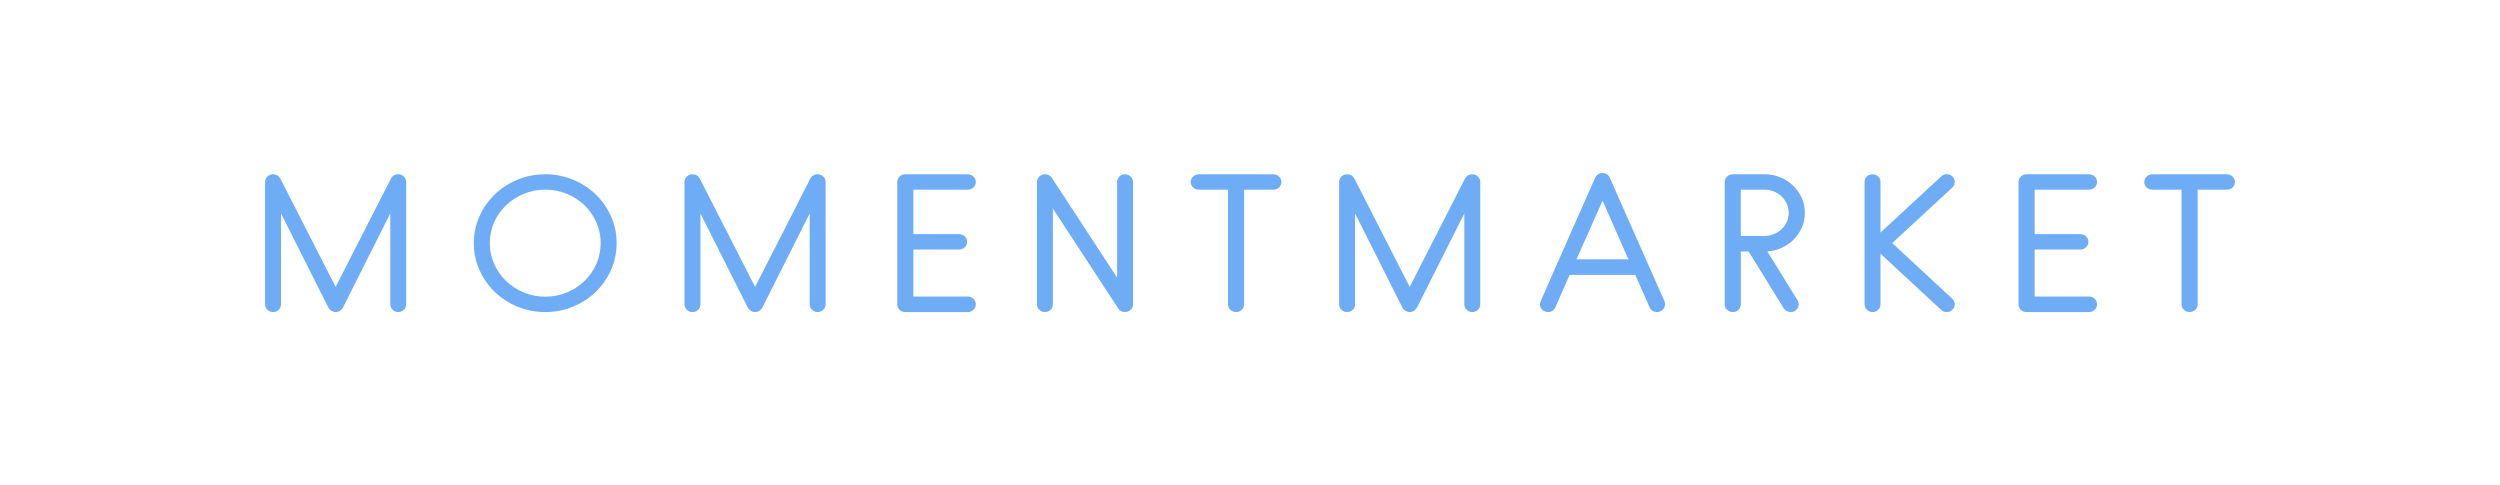 <?xml version="1.0" encoding="UTF-8"?> <svg xmlns="http://www.w3.org/2000/svg" viewBox="1784.246 2458.129 431.508 83.743" width="431.508" height="83.743"><path fill="rgb(110, 172, 246)" stroke="none" fill-opacity="1" stroke-width="0" stroke-opacity="1" color="rgb(51, 51, 51)" font-size-adjust="none" class="cls-1" id="tSvg15827b63cbe" title="Path 1" d="M 1852.983 2511.992 C 1852.608 2511.992 1852.284 2511.861 1852.016 2511.6 C 1851.745 2511.338 1851.61 2511.026 1851.61 2510.666 C 1851.61 2505.432 1851.61 2500.197 1851.61 2494.963 C 1848.883 2500.387 1846.156 2505.812 1843.429 2511.237 C 1843.304 2511.458 1843.127 2511.64 1842.898 2511.781 C 1842.669 2511.922 1842.428 2511.992 1842.18 2511.992 C 1841.931 2511.992 1841.691 2511.92 1841.461 2511.781 C 1841.232 2511.64 1841.055 2511.458 1840.931 2511.237 C 1838.203 2505.812 1835.475 2500.387 1832.746 2494.963 C 1832.746 2500.197 1832.746 2505.432 1832.746 2510.666 C 1832.746 2511.029 1832.617 2511.341 1832.357 2511.6 C 1832.097 2511.861 1831.768 2511.992 1831.373 2511.992 C 1830.997 2511.992 1830.674 2511.861 1830.406 2511.6 C 1830.135 2511.338 1830 2511.026 1830 2510.666 C 1830 2503.623 1830 2496.579 1830 2489.536 C 1830 2489.173 1830.135 2488.864 1830.406 2488.603 C 1830.677 2488.341 1831 2488.211 1831.373 2488.211 C 1831.934 2488.211 1832.351 2488.451 1832.622 2488.933 C 1835.808 2495.172 1838.994 2501.411 1842.18 2507.65 C 1845.365 2501.411 1848.549 2495.172 1851.734 2488.933 C 1852.005 2488.451 1852.422 2488.211 1852.983 2488.211 C 1853.359 2488.211 1853.68 2488.341 1853.95 2488.603 C 1854.221 2488.864 1854.357 2489.176 1854.357 2489.536 C 1854.357 2496.579 1854.357 2503.621 1854.357 2510.664 C 1854.357 2511.026 1854.221 2511.338 1853.95 2511.597C 1853.68 2511.858 1853.356 2511.989 1852.983 2511.992Z" style=""></path><path fill="rgb(110, 172, 246)" stroke="none" fill-opacity="1" stroke-width="0" stroke-opacity="1" color="rgb(51, 51, 51)" font-size-adjust="none" class="cls-1" id="tSvg90626f9e80" title="Path 2" d="M 1878.373 2511.992 C 1876.666 2511.992 1875.063 2511.68 1873.563 2511.058 C 1872.062 2510.437 1870.755 2509.586 1869.642 2508.512 C 1868.528 2507.437 1867.647 2506.176 1867.003 2504.728 C 1866.357 2503.28 1866.036 2501.733 1866.036 2500.085 C 1866.036 2498.437 1866.359 2496.92 1867.003 2495.475 C 1867.647 2494.027 1868.528 2492.768 1869.642 2491.691 C 1870.755 2490.616 1872.062 2489.768 1873.563 2489.144 C 1875.063 2488.523 1876.666 2488.211 1878.373 2488.211 C 1880.081 2488.211 1881.653 2488.523 1883.151 2489.144 C 1884.651 2489.768 1885.955 2490.616 1887.071 2491.691 C 1888.185 2492.765 1889.064 2494.027 1889.71 2495.475 C 1890.354 2496.923 1890.677 2498.458 1890.677 2500.085 C 1890.677 2501.712 1890.354 2503.28 1889.71 2504.728 C 1889.064 2506.176 1888.185 2507.434 1887.071 2508.512 C 1885.958 2509.586 1884.651 2510.437 1883.151 2511.058C 1881.65 2511.68 1880.059 2511.992 1878.373 2511.992Z M 1878.373 2490.864 C 1877.061 2490.864 1875.823 2491.104 1874.657 2491.587 C 1873.491 2492.069 1872.471 2492.728 1871.595 2493.56 C 1870.722 2494.395 1870.034 2495.373 1869.534 2496.499 C 1869.034 2497.624 1868.785 2498.818 1868.785 2500.085 C 1868.785 2501.352 1869.034 2502.546 1869.534 2503.672 C 1870.034 2504.797 1870.722 2505.781 1871.595 2506.626 C 1872.469 2507.469 1873.491 2508.133 1874.657 2508.616 C 1875.823 2509.098 1877.061 2509.338 1878.373 2509.338 C 1879.686 2509.338 1880.924 2509.098 1882.09 2508.616 C 1883.256 2508.133 1884.27 2507.469 1885.135 2506.626 C 1885.999 2505.784 1886.682 2504.797 1887.179 2503.672 C 1887.679 2502.546 1887.928 2501.352 1887.928 2500.085 C 1887.928 2498.818 1887.679 2497.624 1887.179 2496.499 C 1886.679 2495.373 1885.997 2494.395 1885.135 2493.56 C 1884.27 2492.725 1883.256 2492.069 1882.09 2491.587C 1880.924 2491.104 1879.686 2490.864 1878.373 2490.864Z" style=""></path><path fill="rgb(110, 172, 246)" stroke="none" fill-opacity="1" stroke-width="0" stroke-opacity="1" color="rgb(51, 51, 51)" font-size-adjust="none" class="cls-1" id="tSvg39f8190bd8" title="Path 3" d="M 1925.376 2511.992 C 1925 2511.992 1924.677 2511.861 1924.409 2511.6 C 1924.138 2511.338 1924.003 2511.026 1924.003 2510.666 C 1924.003 2505.432 1924.003 2500.197 1924.003 2494.963 C 1921.276 2500.387 1918.548 2505.812 1915.821 2511.237 C 1915.697 2511.458 1915.52 2511.64 1915.291 2511.781 C 1915.061 2511.922 1914.821 2511.992 1914.572 2511.992 C 1914.324 2511.992 1914.083 2511.92 1913.854 2511.781 C 1913.625 2511.64 1913.448 2511.458 1913.323 2511.237 C 1910.596 2505.812 1907.869 2500.387 1905.142 2494.963 C 1905.142 2500.197 1905.142 2505.432 1905.142 2510.666 C 1905.142 2511.029 1905.012 2511.341 1904.752 2511.6 C 1904.493 2511.861 1904.164 2511.992 1903.769 2511.992 C 1903.393 2511.992 1903.07 2511.861 1902.802 2511.6 C 1902.531 2511.338 1902.396 2511.026 1902.396 2510.666 C 1902.396 2503.623 1902.396 2496.579 1902.396 2489.536 C 1902.396 2489.173 1902.531 2488.864 1902.802 2488.603 C 1903.072 2488.341 1903.396 2488.211 1903.769 2488.211 C 1904.33 2488.211 1904.747 2488.451 1905.018 2488.933 C 1908.204 2495.172 1911.389 2501.411 1914.575 2507.65 C 1917.759 2501.411 1920.943 2495.172 1924.127 2488.933 C 1924.398 2488.451 1924.815 2488.211 1925.376 2488.211 C 1925.752 2488.211 1926.072 2488.341 1926.343 2488.603 C 1926.614 2488.864 1926.749 2489.176 1926.749 2489.536 C 1926.749 2496.579 1926.749 2503.621 1926.749 2510.664 C 1926.749 2511.026 1926.614 2511.338 1926.343 2511.597C 1926.072 2511.858 1925.749 2511.989 1925.376 2511.992Z" style=""></path><path fill="rgb(110, 172, 246)" stroke="none" fill-opacity="1" stroke-width="0" stroke-opacity="1" color="rgb(51, 51, 51)" font-size-adjust="none" class="cls-1" id="tSvgbd77707a74" title="Path 4" d="M 1951.266 2511.992 C 1947.685 2511.992 1944.104 2511.992 1940.523 2511.992 C 1940.128 2511.992 1939.794 2511.861 1939.523 2511.6 C 1939.252 2511.338 1939.117 2511.026 1939.117 2510.666 C 1939.117 2503.623 1939.117 2496.579 1939.117 2489.536 C 1939.117 2489.173 1939.252 2488.864 1939.523 2488.603 C 1939.794 2488.341 1940.125 2488.211 1940.523 2488.211 C 1944.104 2488.211 1947.685 2488.211 1951.266 2488.211 C 1951.661 2488.211 1951.996 2488.341 1952.266 2488.603 C 1952.537 2488.864 1952.673 2489.176 1952.673 2489.536 C 1952.673 2489.917 1952.537 2490.235 1952.266 2490.485 C 1951.996 2490.736 1951.661 2490.861 1951.266 2490.861 C 1948.143 2490.861 1945.02 2490.861 1941.897 2490.861 C 1941.897 2493.423 1941.897 2495.985 1941.897 2498.546 C 1944.531 2498.546 1947.165 2498.546 1949.799 2498.546 C 1950.175 2498.546 1950.495 2498.672 1950.766 2498.922 C 1951.037 2499.173 1951.172 2499.49 1951.172 2499.872 C 1951.172 2500.234 1951.037 2500.546 1950.766 2500.805 C 1950.495 2501.066 1950.172 2501.197 1949.799 2501.197 C 1947.165 2501.197 1944.531 2501.197 1941.897 2501.197 C 1941.897 2503.9 1941.897 2506.603 1941.897 2509.306 C 1945.02 2509.306 1948.143 2509.306 1951.266 2509.306 C 1951.661 2509.306 1951.996 2509.437 1952.266 2509.698 C 1952.537 2509.96 1952.673 2510.282 1952.673 2510.664 C 1952.673 2511.026 1952.537 2511.338 1952.266 2511.597C 1951.996 2511.858 1951.661 2511.989 1951.266 2511.992Z" style=""></path><path fill="rgb(110, 172, 246)" stroke="none" fill-opacity="1" stroke-width="0" stroke-opacity="1" color="rgb(51, 51, 51)" font-size-adjust="none" class="cls-1" id="tSvgd6ba602cd9" title="Path 5" d="M 1978.436 2511.992 C 1977.916 2511.992 1977.518 2511.781 1977.247 2511.36 C 1973.49 2505.613 1969.732 2499.866 1965.974 2494.12 C 1965.974 2499.635 1965.974 2505.151 1965.974 2510.666 C 1965.974 2511.029 1965.844 2511.341 1965.584 2511.6 C 1965.325 2511.861 1964.996 2511.992 1964.601 2511.992 C 1964.225 2511.992 1963.902 2511.861 1963.634 2511.6 C 1963.363 2511.338 1963.228 2511.026 1963.228 2510.666 C 1963.228 2503.623 1963.228 2496.579 1963.228 2489.536 C 1963.228 2489.173 1963.363 2488.864 1963.634 2488.603 C 1963.904 2488.341 1964.228 2488.211 1964.601 2488.211 C 1965.12 2488.211 1965.515 2488.411 1965.789 2488.813 C 1969.547 2494.56 1973.304 2500.306 1977.062 2506.053 C 1977.062 2500.547 1977.062 2495.042 1977.062 2489.536 C 1977.062 2489.173 1977.192 2488.864 1977.452 2488.603 C 1977.712 2488.341 1978.04 2488.211 1978.436 2488.211 C 1978.811 2488.211 1979.132 2488.341 1979.403 2488.603 C 1979.673 2488.864 1979.809 2489.176 1979.809 2489.536 C 1979.809 2496.579 1979.809 2503.621 1979.809 2510.664 C 1979.809 2511.026 1979.673 2511.338 1979.403 2511.597C 1979.132 2511.858 1978.809 2511.989 1978.436 2511.992Z" style=""></path><path fill="rgb(110, 172, 246)" stroke="none" fill-opacity="1" stroke-width="0" stroke-opacity="1" color="rgb(51, 51, 51)" font-size-adjust="none" class="cls-1" id="tSvg29c9cd979c" title="Path 6" d="M 2004.044 2490.864 C 2002.357 2490.864 2000.671 2490.864 1998.985 2490.864 C 1998.985 2497.465 1998.985 2504.066 1998.985 2510.666 C 1998.985 2511.029 1998.849 2511.341 1998.578 2511.6 C 1998.308 2511.861 1997.984 2511.992 1997.611 2511.992 C 1997.216 2511.992 1996.882 2511.861 1996.611 2511.6 C 1996.34 2511.338 1996.205 2511.026 1996.205 2510.666 C 1996.205 2504.066 1996.205 2497.465 1996.205 2490.864 C 1994.519 2490.864 1992.832 2490.864 1991.146 2490.864 C 1990.77 2490.864 1990.447 2490.739 1990.179 2490.488 C 1989.908 2490.237 1989.772 2489.92 1989.772 2489.539 C 1989.772 2489.176 1989.908 2488.867 1990.179 2488.605 C 1990.449 2488.344 1990.773 2488.213 1991.146 2488.213 C 1995.445 2488.213 1999.744 2488.213 2004.044 2488.213 C 2004.42 2488.213 2004.74 2488.344 2005.011 2488.605 C 2005.282 2488.867 2005.417 2489.179 2005.417 2489.539 C 2005.417 2489.92 2005.282 2490.237 2005.011 2490.488C 2004.74 2490.739 2004.417 2490.864 2004.044 2490.864Z" style=""></path><path fill="rgb(110, 172, 246)" stroke="none" fill-opacity="1" stroke-width="0" stroke-opacity="1" color="rgb(51, 51, 51)" font-size-adjust="none" class="cls-1" id="tSvg1dabe2ac35" title="Path 7" d="M 2038.367 2511.992 C 2037.991 2511.992 2037.668 2511.861 2037.4 2511.6 C 2037.129 2511.338 2036.994 2511.026 2036.994 2510.666 C 2036.994 2505.432 2036.994 2500.197 2036.994 2494.963 C 2034.266 2500.387 2031.539 2505.812 2028.812 2511.237 C 2028.688 2511.458 2028.511 2511.64 2028.282 2511.781 C 2028.052 2511.922 2027.812 2511.992 2027.563 2511.992 C 2027.314 2511.992 2027.074 2511.92 2026.845 2511.781 C 2026.615 2511.64 2026.439 2511.458 2026.314 2511.237 C 2023.587 2505.812 2020.86 2500.387 2018.133 2494.963 C 2018.133 2500.197 2018.133 2505.432 2018.133 2510.666 C 2018.133 2511.029 2018.003 2511.341 2017.743 2511.6 C 2017.483 2511.861 2017.155 2511.992 2016.759 2511.992 C 2016.384 2511.992 2016.06 2511.861 2015.792 2511.6 C 2015.522 2511.338 2015.386 2511.026 2015.386 2510.666 C 2015.386 2503.623 2015.386 2496.579 2015.386 2489.536 C 2015.386 2489.173 2015.522 2488.864 2015.792 2488.603 C 2016.063 2488.341 2016.386 2488.211 2016.759 2488.211 C 2017.32 2488.211 2017.738 2488.451 2018.008 2488.933 C 2021.194 2495.172 2024.38 2501.411 2027.566 2507.65 C 2030.75 2501.411 2033.934 2495.172 2037.118 2488.933 C 2037.389 2488.451 2037.806 2488.211 2038.367 2488.211 C 2038.743 2488.211 2039.063 2488.341 2039.334 2488.603 C 2039.605 2488.864 2039.74 2489.176 2039.74 2489.536 C 2039.74 2496.579 2039.74 2503.621 2039.74 2510.664 C 2039.74 2511.026 2039.605 2511.338 2039.334 2511.597C 2039.063 2511.858 2038.74 2511.989 2038.367 2511.992Z" style=""></path><path fill="rgb(110, 172, 246)" stroke="none" fill-opacity="1" stroke-width="0" stroke-opacity="1" color="rgb(51, 51, 51)" font-size-adjust="none" class="cls-1" id="tSvg5695a8b130" title="Path 8" d="M 2070.783 2511.872 C 2070.617 2511.952 2070.441 2511.992 2070.253 2511.992 C 2069.982 2511.992 2069.728 2511.92 2069.487 2511.781 C 2069.247 2511.64 2069.076 2511.44 2068.973 2511.178 C 2068.151 2509.31 2067.328 2507.442 2066.506 2505.573 C 2062.727 2505.573 2058.948 2505.573 2055.169 2505.573 C 2054.347 2507.442 2053.524 2509.31 2052.702 2511.178 C 2052.555 2511.52 2052.307 2511.76 2051.953 2511.901 C 2051.599 2512.042 2051.246 2512.032 2050.892 2511.872 C 2050.538 2511.73 2050.287 2511.49 2050.143 2511.149 C 2049.997 2510.808 2050.008 2510.466 2050.173 2510.125 C 2051.11 2507.985 2052.047 2505.844 2052.983 2503.704 C 2055.18 2498.74 2057.377 2493.777 2059.573 2488.813 C 2059.678 2488.552 2059.844 2488.352 2060.074 2488.211 C 2060.303 2488.069 2060.563 2488 2060.856 2488 C 2061.126 2488 2061.375 2488.072 2061.604 2488.211 C 2061.834 2488.352 2061.999 2488.552 2062.104 2488.813 C 2063.688 2492.389 2065.26 2495.941 2066.821 2499.469 C 2068.382 2502.994 2069.954 2506.546 2071.538 2510.125 C 2071.684 2510.466 2071.684 2510.808 2071.538 2511.149 C 2071.391 2511.49 2071.142 2511.73 2070.789 2511.872C 2070.787 2511.872 2070.785 2511.872 2070.783 2511.872Z M 2060.853 2492.763 C 2059.353 2496.139 2057.854 2499.514 2056.354 2502.89 C 2059.342 2502.89 2062.33 2502.89 2065.318 2502.89C 2063.83 2499.514 2062.341 2496.139 2060.853 2492.763Z" style=""></path><path fill="rgb(110, 172, 246)" stroke="none" fill-opacity="1" stroke-width="0" stroke-opacity="1" color="rgb(51, 51, 51)" font-size-adjust="none" class="cls-1" id="tSvg1051e7278ac" title="Path 9" d="M 2088.834 2501.533 C 2088.709 2501.533 2088.584 2501.533 2088.459 2501.533 C 2088.594 2501.302 2088.729 2501.071 2088.865 2500.84 C 2090.749 2503.884 2092.634 2506.929 2094.518 2509.973 C 2094.642 2510.194 2094.706 2510.426 2094.706 2510.666 C 2094.706 2511.029 2094.571 2511.341 2094.3 2511.6 C 2094.029 2511.861 2093.706 2511.992 2093.333 2511.992 C 2093.084 2511.992 2092.849 2511.93 2092.631 2511.81 C 2092.413 2511.69 2092.241 2511.53 2092.117 2511.328 C 2090.097 2508.063 2088.077 2504.798 2086.058 2501.533 C 2085.61 2501.533 2085.162 2501.533 2084.715 2501.533 C 2084.715 2504.578 2084.715 2507.622 2084.715 2510.666 C 2084.715 2511.029 2084.579 2511.341 2084.309 2511.6 C 2084.038 2511.861 2083.714 2511.992 2083.341 2511.992 C 2082.946 2511.992 2082.612 2511.861 2082.341 2511.6 C 2082.07 2511.338 2081.935 2511.026 2081.935 2510.666 C 2081.935 2503.623 2081.935 2496.579 2081.935 2489.536 C 2081.935 2489.173 2082.07 2488.864 2082.341 2488.603 C 2082.612 2488.341 2082.944 2488.211 2083.341 2488.211 C 2085.173 2488.211 2087.005 2488.211 2088.837 2488.211 C 2089.793 2488.211 2090.694 2488.387 2091.54 2488.739 C 2092.382 2489.091 2093.117 2489.568 2093.742 2490.171 C 2094.366 2490.773 2094.861 2491.477 2095.225 2492.28 C 2095.59 2493.083 2095.773 2493.949 2095.773 2494.872 C 2095.773 2495.795 2095.59 2496.661 2095.225 2497.464 C 2094.861 2498.266 2094.366 2498.97 2093.742 2499.573 C 2093.117 2500.176 2092.382 2500.653 2091.54 2501.005C 2090.697 2501.357 2089.796 2501.533 2088.834 2501.533Z M 2088.834 2490.864 C 2087.46 2490.864 2086.086 2490.864 2084.712 2490.864 C 2084.712 2493.526 2084.712 2496.188 2084.712 2498.85 C 2086.086 2498.85 2087.46 2498.85 2088.834 2498.85 C 2089.395 2498.85 2089.931 2498.744 2090.443 2498.533 C 2090.954 2498.322 2091.396 2498.037 2091.769 2497.675 C 2092.145 2497.312 2092.44 2496.891 2092.659 2496.408 C 2092.877 2495.925 2092.987 2495.413 2092.987 2494.872 C 2092.987 2494.331 2092.877 2493.813 2092.659 2493.32 C 2092.44 2492.827 2092.142 2492.4 2091.769 2492.04 C 2091.393 2491.677 2090.951 2491.392 2090.443 2491.181C 2089.931 2490.971 2089.395 2490.864 2088.834 2490.864Z" style=""></path><path fill="rgb(110, 172, 246)" stroke="none" fill-opacity="1" stroke-width="0" stroke-opacity="1" color="rgb(51, 51, 51)" font-size-adjust="none" class="cls-1" id="tSvgd7e14b3d3d" title="Path 10" d="M 2120.253 2511.992 C 2119.878 2511.992 2119.565 2511.872 2119.317 2511.629 C 2115.819 2508.394 2112.321 2505.158 2108.823 2501.922 C 2108.823 2504.836 2108.823 2507.75 2108.823 2510.664 C 2108.823 2511.026 2108.693 2511.338 2108.433 2511.597 C 2108.173 2511.858 2107.844 2511.989 2107.449 2511.989 C 2107.074 2511.989 2106.75 2511.858 2106.482 2511.597 C 2106.212 2511.336 2106.076 2511.024 2106.076 2510.664 C 2106.076 2503.621 2106.076 2496.579 2106.076 2489.536 C 2106.076 2489.155 2106.212 2488.837 2106.482 2488.587 C 2106.753 2488.336 2107.076 2488.211 2107.449 2488.211 C 2107.844 2488.211 2108.173 2488.336 2108.433 2488.587 C 2108.693 2488.837 2108.823 2489.155 2108.823 2489.536 C 2108.823 2492.45 2108.823 2495.363 2108.823 2498.277 C 2112.321 2495.042 2115.819 2491.806 2119.317 2488.571 C 2119.588 2488.309 2119.911 2488.184 2120.284 2488.195 C 2120.66 2488.205 2120.98 2488.341 2121.251 2488.603 C 2121.522 2488.885 2121.652 2489.205 2121.641 2489.568 C 2121.63 2489.931 2121.489 2490.243 2121.218 2490.501 C 2117.761 2493.696 2114.305 2496.891 2110.848 2500.085 C 2114.305 2503.29 2117.761 2506.496 2121.218 2509.701 C 2121.489 2509.962 2121.63 2510.274 2121.641 2510.634 C 2121.652 2510.997 2121.522 2511.309 2121.251 2511.568C 2121.002 2511.848 2120.668 2511.989 2120.253 2511.992Z" style=""></path><path fill="rgb(110, 172, 246)" stroke="none" fill-opacity="1" stroke-width="0" stroke-opacity="1" color="rgb(51, 51, 51)" font-size-adjust="none" class="cls-1" id="tSvg7d97b771b3" title="Path 11" d="M 2144.801 2511.992 C 2141.22 2511.992 2137.639 2511.992 2134.058 2511.992 C 2133.663 2511.992 2133.328 2511.861 2133.058 2511.6 C 2132.787 2511.338 2132.651 2511.026 2132.651 2510.666 C 2132.651 2503.623 2132.651 2496.579 2132.651 2489.536 C 2132.651 2489.173 2132.787 2488.864 2133.058 2488.603 C 2133.328 2488.341 2133.66 2488.211 2134.058 2488.211 C 2137.639 2488.211 2141.22 2488.211 2144.801 2488.211 C 2145.196 2488.211 2145.53 2488.341 2145.801 2488.603 C 2146.072 2488.864 2146.207 2489.176 2146.207 2489.536 C 2146.207 2489.917 2146.072 2490.235 2145.801 2490.485 C 2145.53 2490.736 2145.196 2490.861 2144.801 2490.861 C 2141.678 2490.861 2138.554 2490.861 2135.431 2490.861 C 2135.431 2493.423 2135.431 2495.985 2135.431 2498.546 C 2138.065 2498.546 2140.699 2498.546 2143.334 2498.546 C 2143.709 2498.546 2144.03 2498.672 2144.301 2498.922 C 2144.571 2499.173 2144.707 2499.49 2144.707 2499.872 C 2144.707 2500.234 2144.571 2500.546 2144.301 2500.805 C 2144.03 2501.066 2143.707 2501.197 2143.334 2501.197 C 2140.699 2501.197 2138.065 2501.197 2135.431 2501.197 C 2135.431 2503.9 2135.431 2506.603 2135.431 2509.306 C 2138.554 2509.306 2141.678 2509.306 2144.801 2509.306 C 2145.196 2509.306 2145.53 2509.437 2145.801 2509.698 C 2146.072 2509.96 2146.207 2510.282 2146.207 2510.664 C 2146.207 2511.026 2146.072 2511.338 2145.801 2511.597C 2145.53 2511.858 2145.196 2511.989 2144.801 2511.992Z" style=""></path><path fill="rgb(110, 172, 246)" stroke="none" fill-opacity="1" stroke-width="0" stroke-opacity="1" color="rgb(51, 51, 51)" font-size-adjust="none" class="cls-1" id="tSvg847c88eadd" title="Path 12" d="M 2168.627 2490.864 C 2166.94 2490.864 2165.254 2490.864 2163.568 2490.864 C 2163.568 2497.465 2163.568 2504.066 2163.568 2510.666 C 2163.568 2511.029 2163.432 2511.341 2163.161 2511.6 C 2162.891 2511.861 2162.567 2511.992 2162.194 2511.992 C 2161.799 2511.992 2161.465 2511.861 2161.194 2511.6 C 2160.923 2511.338 2160.788 2511.026 2160.788 2510.666 C 2160.788 2504.066 2160.788 2497.465 2160.788 2490.864 C 2159.102 2490.864 2157.415 2490.864 2155.729 2490.864 C 2155.353 2490.864 2155.03 2490.739 2154.762 2490.488 C 2154.491 2490.237 2154.355 2489.92 2154.355 2489.539 C 2154.355 2489.176 2154.491 2488.867 2154.762 2488.605 C 2155.032 2488.344 2155.356 2488.213 2155.729 2488.213 C 2160.028 2488.213 2164.327 2488.213 2168.627 2488.213 C 2169.003 2488.213 2169.323 2488.344 2169.594 2488.605 C 2169.865 2488.867 2170 2489.179 2170 2489.539 C 2170 2489.92 2169.865 2490.237 2169.594 2490.488 C 2169.323 2490.739 2169 2490.864 2168.627 2490.864C 2168.627 2490.864 2168.627 2490.864 2168.627 2490.864Z" style=""></path><defs> </defs></svg> 